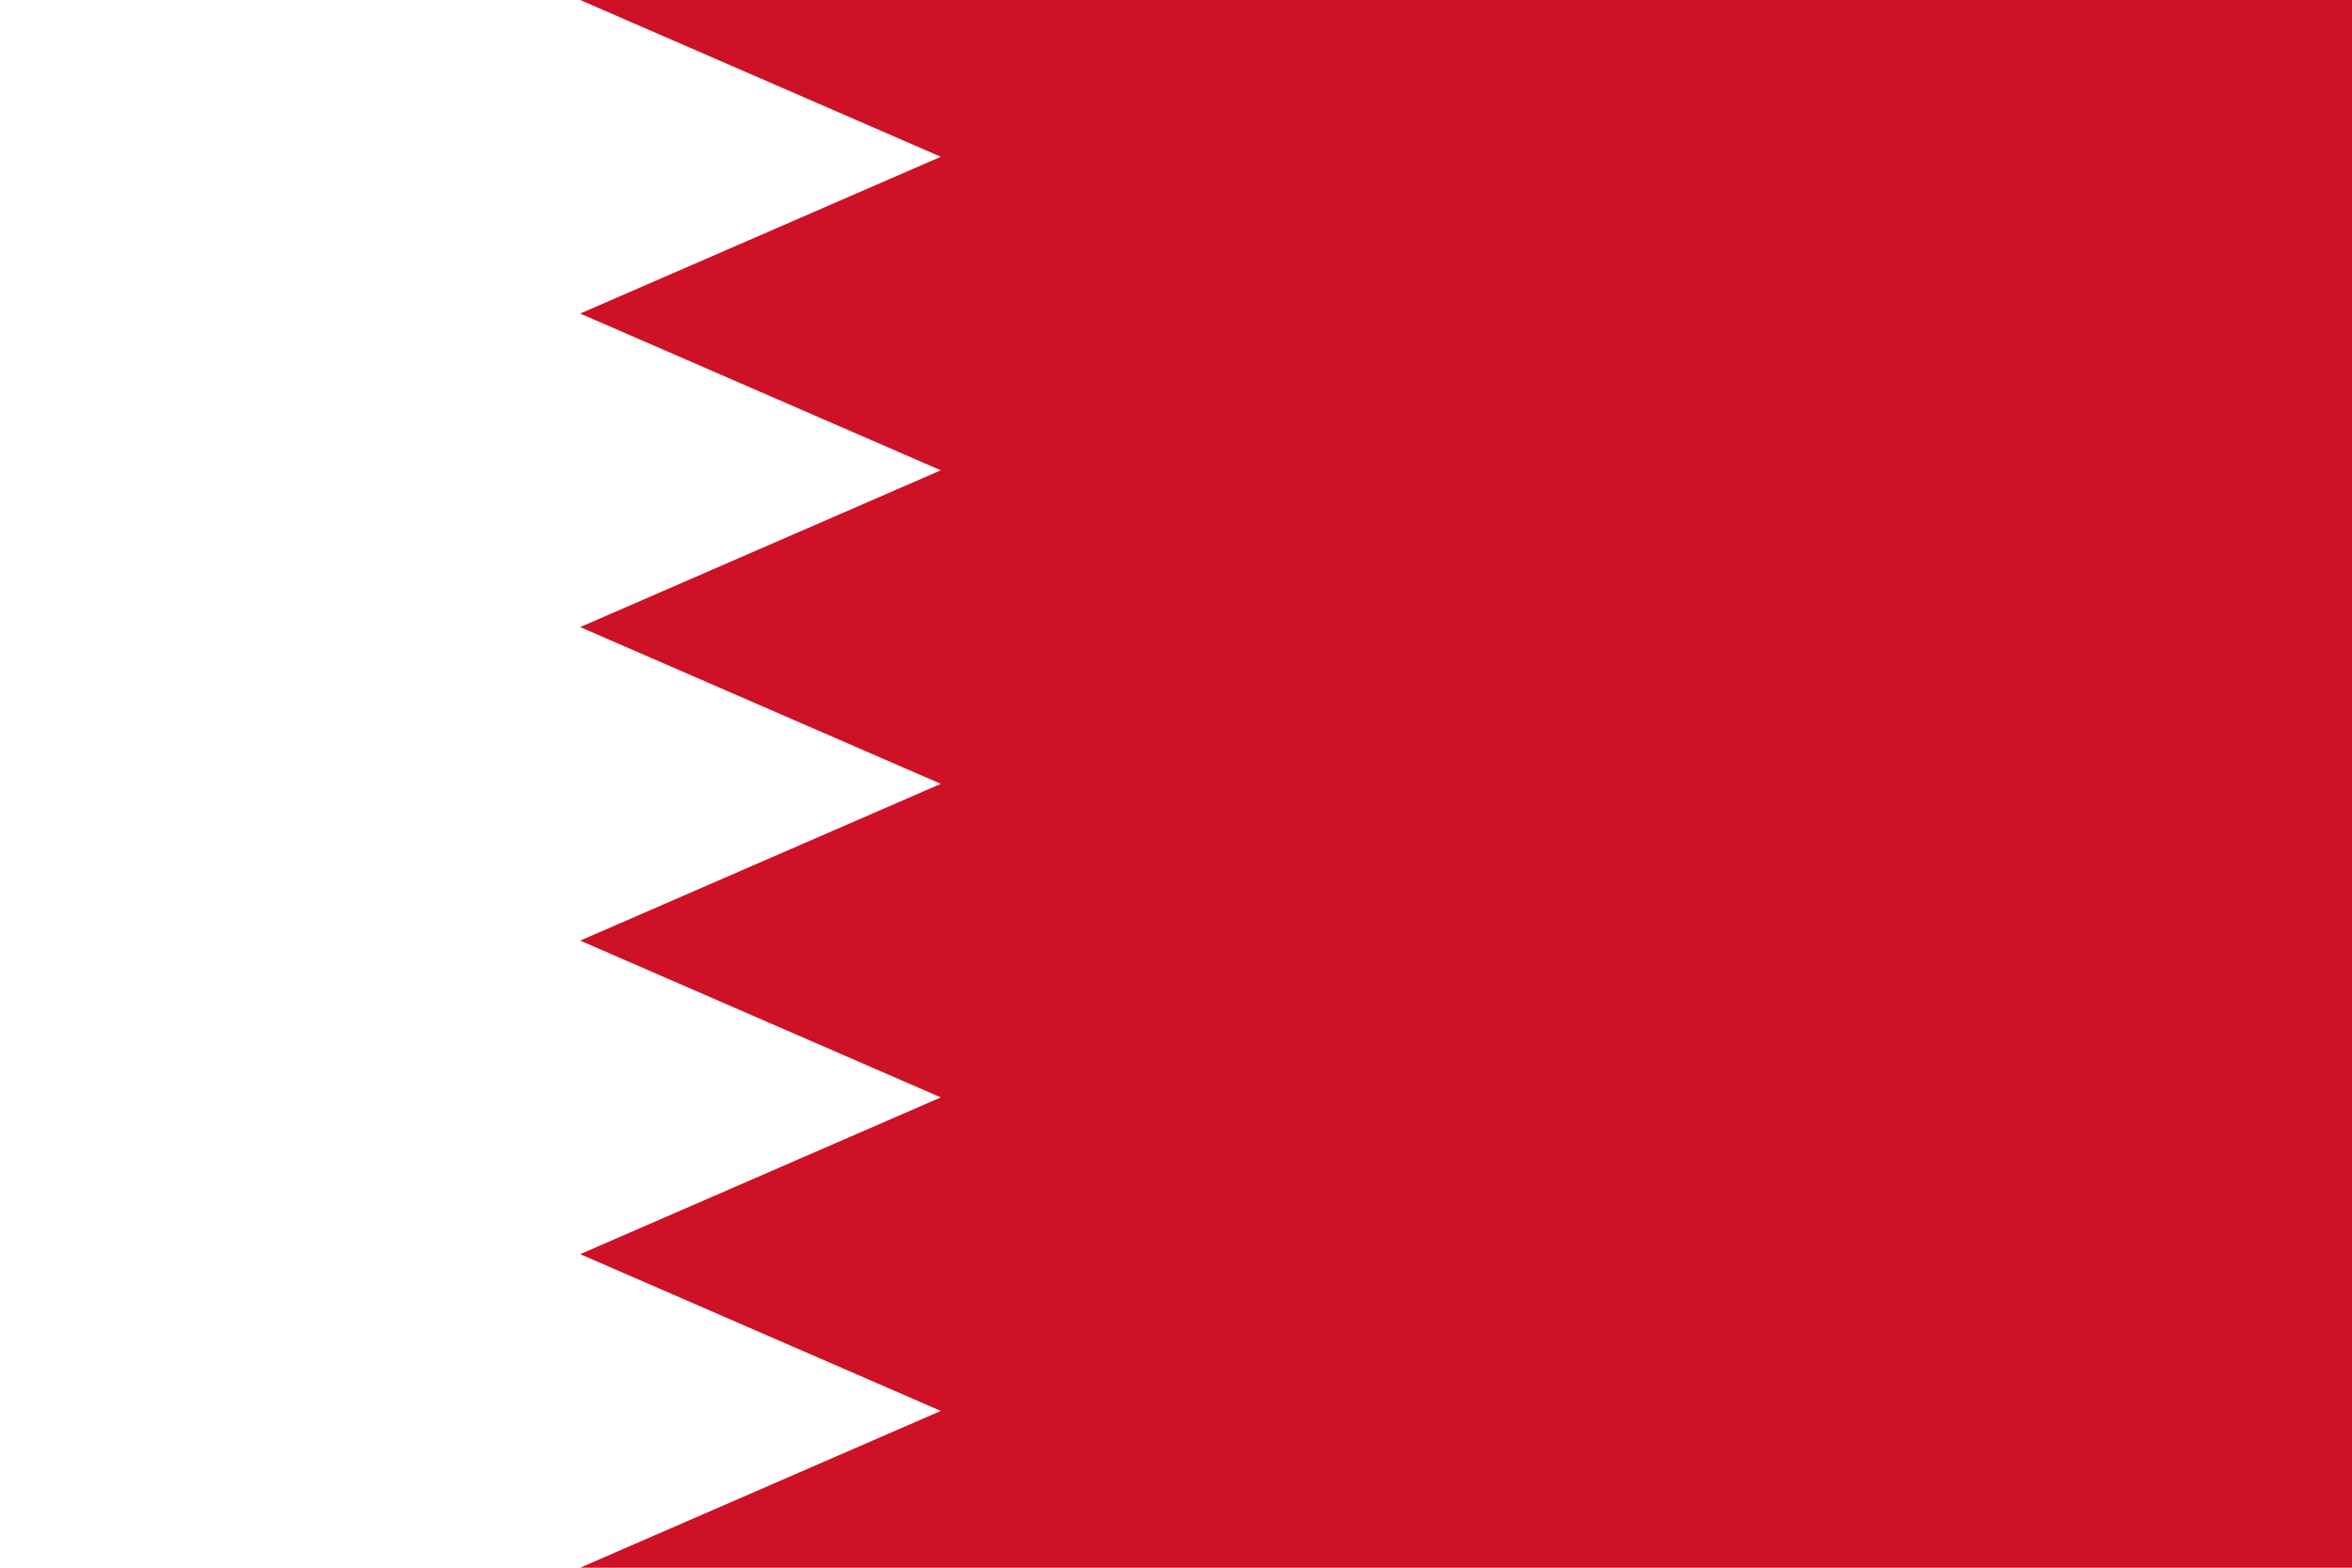 <?xml version="1.0" encoding="UTF-8"?>
<svg xmlns="http://www.w3.org/2000/svg" width="1350" height="900" viewBox="0 0 135 90">
<path d="M0 0h135v90H0" fill="#fff"/>
<path d="M135 0H33.3L54 9l-20.7 9L54 27l-20.7 9L54 45l-20.7 9L54 63l-20.7 9L54 81l-20.7 9H135" fill="#ce1126"/>
</svg>
